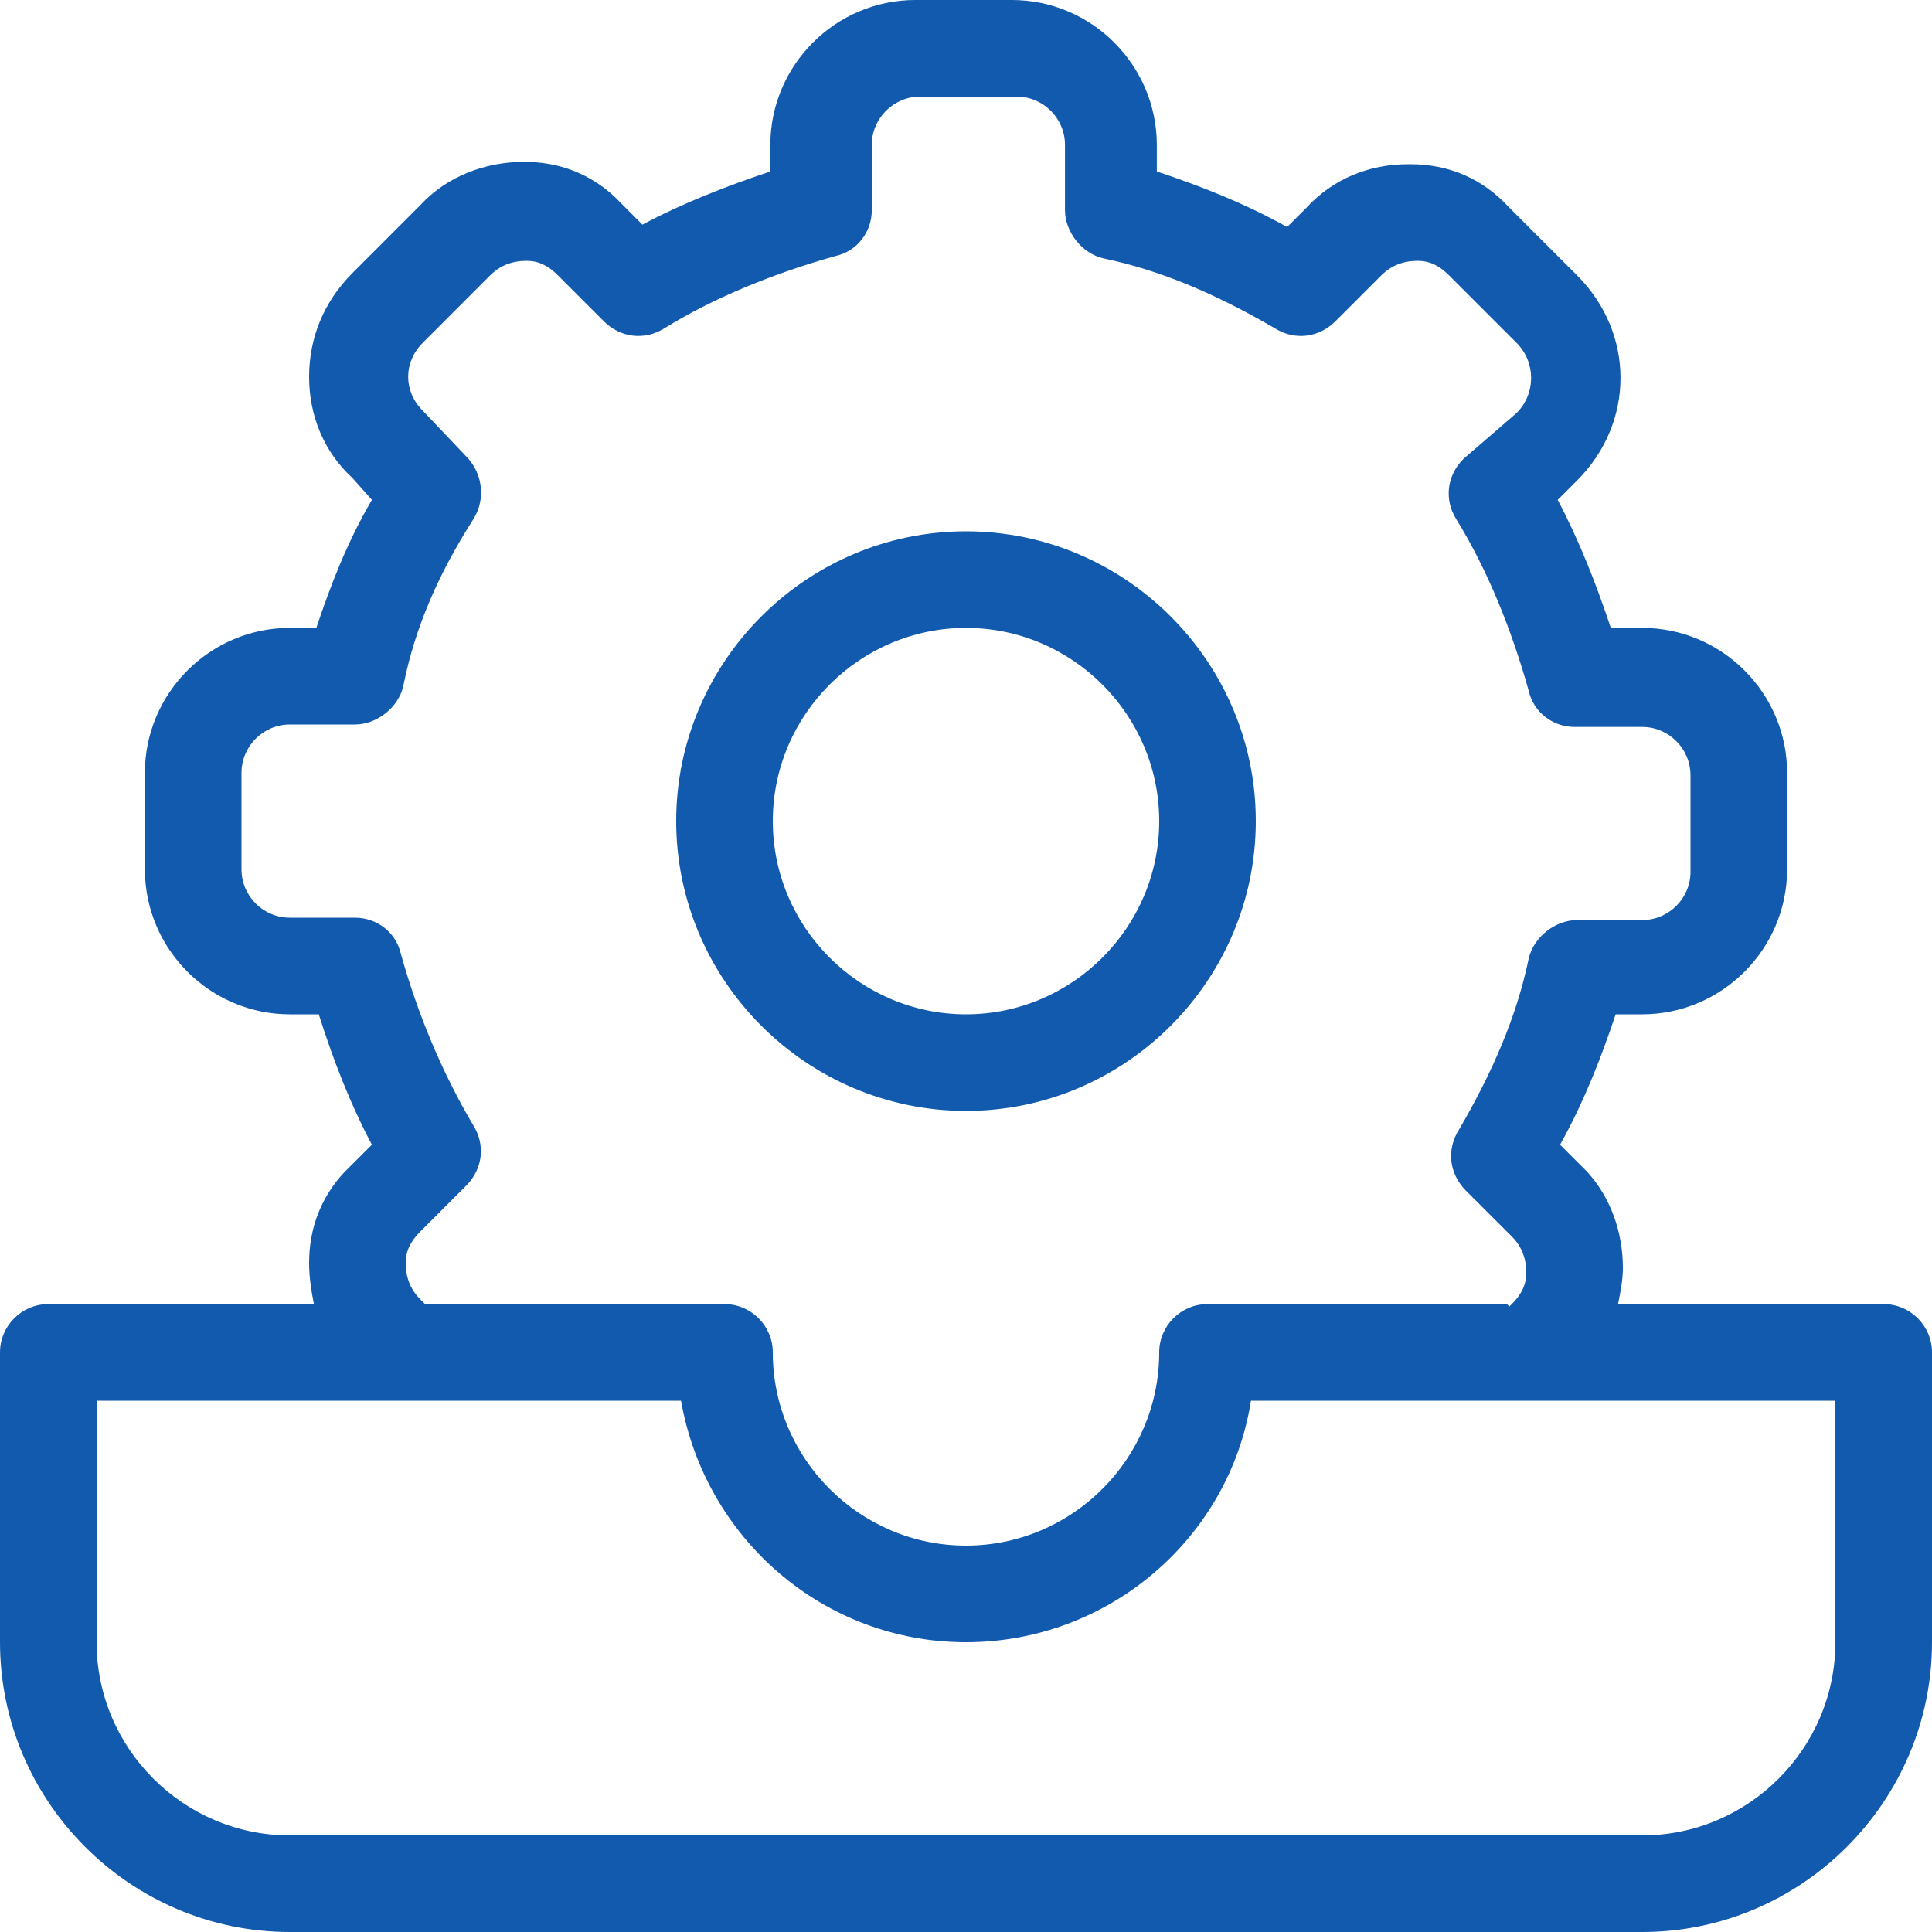 <?xml version="1.0" encoding="UTF-8"?><svg version="1.1" width="34px" height="34px" viewBox="0 0 34.0 34.0" xmlns="http://www.w3.org/2000/svg" xmlns:xlink="http://www.w3.org/1999/xlink"><defs><clipPath id="i0"><path d="M1920,0 L1920,8620 L0,8620 L0,0 L1920,0 Z"></path></clipPath><clipPath id="i1"><path d="M17.808,0 C19.21,0 20.358,1.147 20.358,2.55 L20.358,3.018 C21.122,3.272 21.887,3.57 22.652,3.995 L22.992,3.655 C23.46,3.145 24.098,2.89 24.777,2.89 L24.82,2.89 C25.5,2.89 26.095,3.145 26.562,3.655 L27.753,4.845 C28.773,5.865 28.773,7.438 27.753,8.457 L27.413,8.797 C27.795,9.52 28.093,10.285 28.348,11.05 L28.9,11.05 C30.302,11.05 31.45,12.197 31.45,13.6 L31.45,15.3 C31.45,16.703 30.302,17.85 28.9,17.85 L28.433,17.85 C28.177,18.615 27.88,19.38 27.455,20.145 L27.928,20.618 C28.349,21.076 28.56,21.694 28.56,22.312 C28.56,22.525 28.517,22.738 28.475,22.95 L33.15,22.95 C33.617,22.95 34,23.332 34,23.8 L34,28.9 C34,31.705 31.705,34 28.9,34 L5.1,34 C2.295,34 0,31.705 0,28.9 L0,23.8 C0,23.332 0.383,22.95 0.85,22.95 L5.525,22.95 C5.482,22.738 5.44,22.483 5.44,22.227 C5.44,21.616 5.647,21.072 6.06,20.629 L6.545,20.145 C6.162,19.422 5.865,18.657 5.61,17.85 L5.1,17.85 C3.697,17.85 2.55,16.703 2.55,15.3 L2.55,13.6 C2.55,12.197 3.697,11.05 5.1,11.05 L5.567,11.05 C5.822,10.285 6.12,9.52 6.545,8.797 L6.205,8.415 C5.695,7.947 5.44,7.31 5.44,6.63 C5.44,5.95 5.695,5.312 6.205,4.803 L7.395,3.612 C7.862,3.103 8.543,2.848 9.223,2.848 C9.835,2.848 10.378,3.054 10.821,3.467 L11.305,3.953 C12.027,3.57 12.793,3.272 13.557,3.018 L13.557,2.55 C13.557,1.147 14.705,0 16.108,0 L17.808,0 Z M11.985,24.65 L1.7,24.65 L1.7,28.9 C1.7,30.77 3.23,32.3 5.1,32.3 L28.9,32.3 C30.77,32.3 32.3,30.77 32.3,28.9 L32.3,24.65 L22.015,24.65 C21.633,27.073 19.508,28.9 17,28.9 C14.492,28.9 12.41,27.073 11.985,24.65 Z M17.892,1.7 L16.192,1.7 C15.725,1.7 15.342,2.083 15.342,2.55 L15.342,3.697 C15.342,4.08 15.088,4.42 14.705,4.505 C13.643,4.803 12.58,5.228 11.688,5.78 C11.348,5.992 10.922,5.95 10.625,5.652 L9.818,4.845 C9.648,4.675 9.477,4.59 9.265,4.59 C9.01,4.59 8.797,4.675 8.627,4.845 L7.438,6.035 C7.268,6.205 7.183,6.418 7.183,6.63 C7.183,6.843 7.268,7.055 7.438,7.225 L8.245,8.075 C8.5,8.373 8.543,8.797 8.33,9.137 C7.735,10.072 7.31,11.008 7.098,12.07 C7.013,12.453 6.63,12.75 6.247,12.75 L5.1,12.75 C4.633,12.75 4.25,13.133 4.25,13.6 L4.25,15.3 C4.25,15.768 4.633,16.15 5.1,16.15 L6.247,16.15 C6.63,16.15 6.97,16.405 7.055,16.788 C7.353,17.85 7.777,18.87 8.33,19.805 C8.543,20.145 8.5,20.57 8.203,20.867 L7.395,21.675 C7.225,21.845 7.14,22.015 7.14,22.227 C7.14,22.483 7.225,22.695 7.395,22.865 L7.48,22.95 L12.75,22.95 C13.217,22.95 13.6,23.332 13.6,23.8 C13.6,25.67 15.13,27.2 17,27.2 C18.87,27.2 20.4,25.67 20.4,23.8 C20.4,23.332 20.782,22.95 21.25,22.95 L26.52,22.95 L26.562,22.992 L26.605,22.95 C26.775,22.78 26.86,22.61 26.86,22.398 C26.86,22.142 26.775,21.93 26.605,21.76 L25.797,20.953 C25.5,20.655 25.457,20.23 25.67,19.89 C26.265,18.87 26.69,17.892 26.902,16.872 C26.988,16.49 27.37,16.192 27.753,16.192 L28.9,16.192 C29.367,16.192 29.75,15.81 29.75,15.342 L29.75,13.643 C29.75,13.175 29.367,12.793 28.9,12.793 L27.71,12.793 C27.328,12.793 26.988,12.537 26.902,12.155 C26.605,11.092 26.18,10.03 25.628,9.137 C25.415,8.797 25.457,8.373 25.755,8.075 L26.69,7.268 C27.03,6.928 27.03,6.375 26.69,6.035 L25.5,4.845 C25.33,4.675 25.16,4.59 24.948,4.59 C24.692,4.59 24.48,4.675 24.31,4.845 L23.503,5.652 C23.205,5.95 22.78,5.992 22.44,5.78 C21.42,5.185 20.442,4.76 19.422,4.548 C19.04,4.463 18.742,4.08 18.742,3.697 L18.742,2.55 C18.742,2.083 18.36,1.7 17.892,1.7 Z M17,9.35 C19.805,9.35 22.1,11.645 22.1,14.45 C22.1,17.255 19.805,19.55 17,19.55 C14.195,19.55 11.9,17.255 11.9,14.45 C11.9,11.645 14.195,9.35 17,9.35 Z M17,11.05 C15.13,11.05 13.6,12.58 13.6,14.45 C13.6,16.32 15.13,17.85 17,17.85 C18.87,17.85 20.4,16.32 20.4,14.45 C20.4,12.58 18.87,11.05 17,11.05 Z"></path></clipPath></defs><g transform="translate(-300.0 -2234.0)"><g clip-path="url(#i0)"><g transform="translate(0.0 1770.0)"><g transform="translate(260.0 424.0)"><g transform="translate(40.0 40.0)"><g clip-path="url(#i1)"><polygon points="0,0 34,0 34,34 0,34 0,0" stroke="none" fill="#115AAD"></polygon></g></g></g></g></g></g></svg>